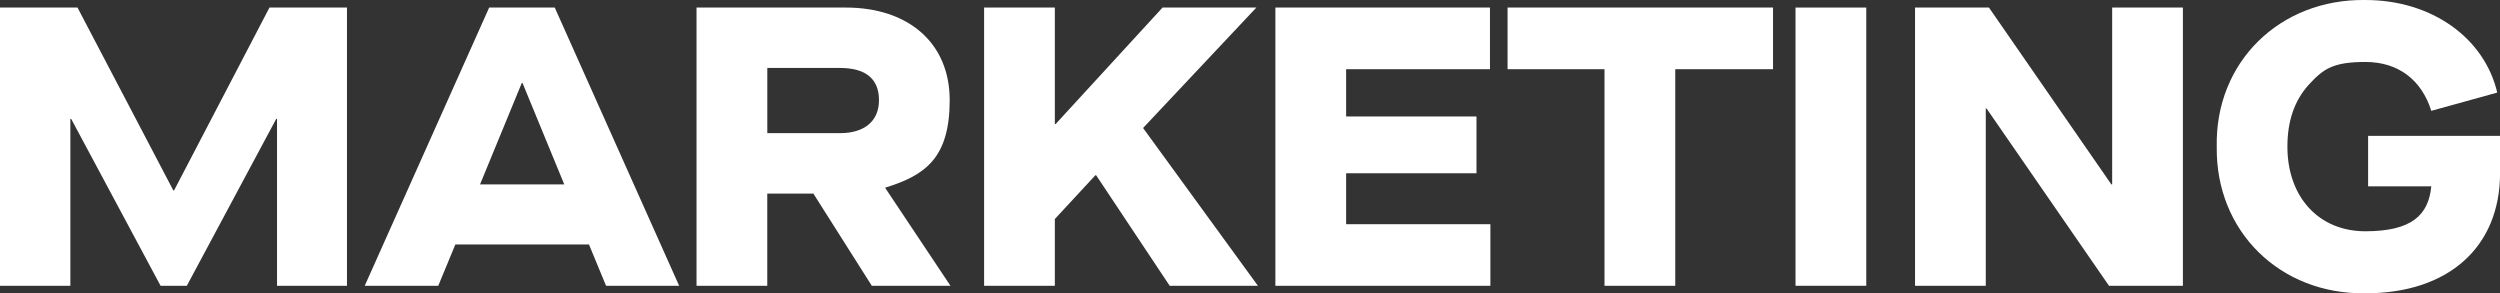 <?xml version="1.0" encoding="UTF-8"?>
<svg xmlns="http://www.w3.org/2000/svg" version="1.1" viewBox="0 0 6545.3 768">
  <rect x="0" y="0" width="6545.3" height="768" fill="#333333" stroke="none"/>
  <defs>
    <style>
      .cls-1 {
        fill: #fff;
      }
    </style>
  </defs>
  <!-- Generator: Adobe Illustrator 28.7.3, SVG Export Plug-In . SVG Version: 1.2.0 Build 164)  -->
  <g>
    <g id="Layer_1">
      <g>
        <path class="cls-1" d="M0,19.8h202.9l250.8,478.6h2.1L705.5,19.8h202.9v728.4h-183.1v-437h-2.1l-234.1,437h-68.7l-234.1-437h-2.1v437H0V19.8Z"/>
        <path class="cls-1" d="M1541.8,640h-349.6l-44.8,108.2h-192.5L1280.7,19.8h171.7l325.7,728.4h-191.4l-44.7-108.2ZM1477.3,482.8l-109.2-265.3h-2.1l-109.2,265.3h220.6Z"/>
        <path class="cls-1" d="M2488.5,748.2h-206l-153-241.4h-120.7v241.4h-185.2V19.8h391.2c162.3,0,271.6,91.6,271.6,242.5s-63.5,196.6-168.6,228.9v1.1l170.7,256ZM2199.3,348.6c63.5,0,102-31.2,102-86.4s-34.3-84.3-102-84.3h-190.4v170.6h190.4Z"/>
        <path class="cls-1" d="M2576.5,19.8h185.2v304.9h2.1L3043.7,19.8h245.6l-296.6,315.3,300.7,413.1h-231l-192.5-289.3h-2.1l-106.1,114.5v174.8h-185.2V19.8Z"/>
        <path class="cls-1" d="M3339,19.8h561.9v161.3h-376.6v123.8h341.3v148.8h-341.3v133.2h377.7v161.3h-562.9V19.8Z"/>
        <path class="cls-1" d="M4200.9,181.1h-253.9V19.8h695v161.3h-256v567.1h-185.2V181.1Z"/>
        <path class="cls-1" d="M4700.9,19.8h185.2v728.4h-185.2V19.8Z"/>
        <path class="cls-1" d="M5013.8,19.8h193.5l320.5,463h2.1V19.8h185.2v728.4h-193.5l-320.5-464.1h-2.1v464.1h-185.2V19.8Z"/>
        <path class="cls-1" d="M6192.6,0c174.8,0,312.1,99.9,345.5,242.4l-172.7,47.8c-25-80.1-85.4-128-172.7-128s-111.3,19.8-148.8,60.4c-36.4,40.6-55.2,93.6-55.2,161.2,0,132.2,82.2,221.7,204,221.7s165.5-42.7,172.7-117.6h-165.4v-132.1h345.5v96.8c0,194.6-135.3,315.3-352.7,315.3-223.7,3.1-392.3-162.3-389.1-384C5799.2,162.4,5968.9-3.1,6192.6,0Z"/>
      </g>
    </g>
  </g>
</svg>
